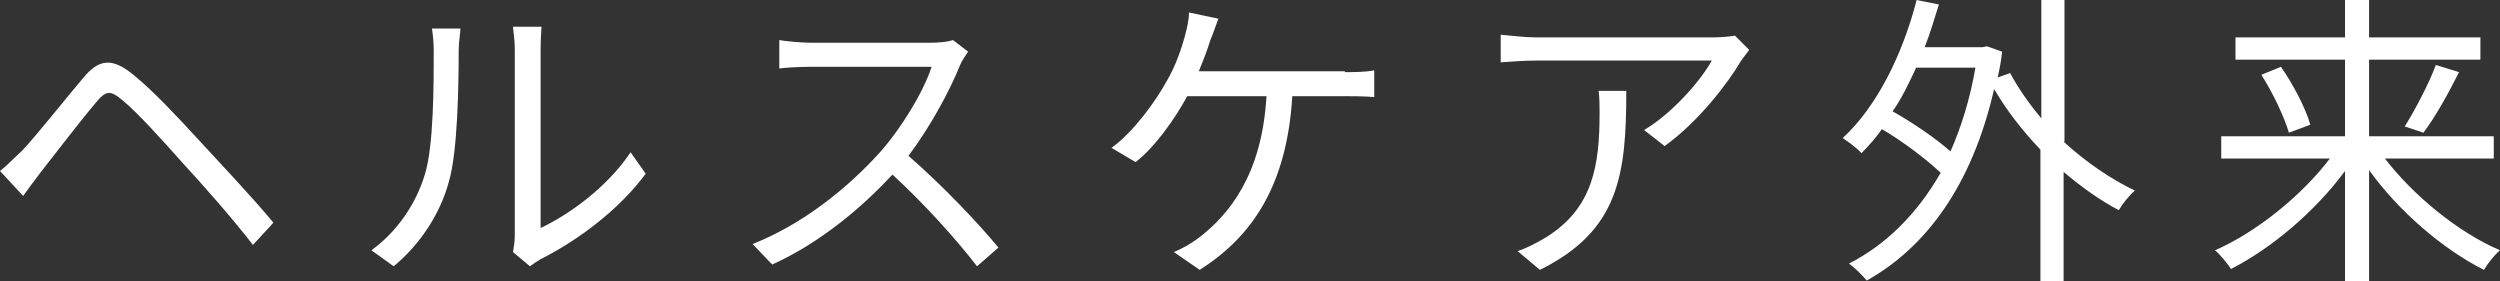 <?xml version="1.0" encoding="utf-8"?>
<!-- Generator: Adobe Illustrator 23.0.0, SVG Export Plug-In . SVG Version: 6.00 Build 0)  -->
<svg version="1.1" id="レイヤー_1" xmlns="http://www.w3.org/2000/svg" xmlns:xlink="http://www.w3.org/1999/xlink" x="0px"
	 y="0px" viewBox="0 0 280.7 31.6" style="enable-background:new 0 0 280.7 31.6;" xml:space="preserve">
<rect x="0" y="0" width="280.7" height="31.6" fill="#333333" stroke="none"/>
<style type="text/css">
	.st0{fill:#FFFFFF;}
</style>
<g>
	<g>
		<path class="st0" d="M2.5,16.9c1.6-1.7,4.6-5.5,6.8-8.1c1.8-2.2,3.3-2.4,5.8-0.3c2.1,1.7,5,4.8,7.2,7.2c2.3,2.5,5.9,6.3,8.4,9.3
			l-2.3,2.5c-2.4-3.1-5.5-6.6-7.8-9.1c-2.4-2.7-5.2-5.8-6.8-7.1c-1.4-1.2-1.9-1.2-3.1,0.3c-1.7,2-4.6,5.8-6.1,7.7
			c-0.7,0.9-1.5,2-2,2.7L0,19.2C0.9,18.5,1.5,17.8,2.5,16.9z"/>
		<path class="st0" d="M41.7,28.1c2.9-2.1,5-5.2,6-8.5c1-3.2,1-10.1,1-13.9c0-1-0.1-1.8-0.2-2.5h3.2c0,0.4-0.2,1.5-0.2,2.5
			c0,3.8-0.1,11.3-1.1,14.7c-1,3.7-3.3,7.1-6.2,9.5L41.7,28.1z M57.6,28.3c0.1-0.6,0.2-1.2,0.2-1.9V5.6c0-1.3-0.2-2.3-0.2-2.6h3.2
			c0,0.3-0.1,1.2-0.1,2.6v20c3.2-1.5,7.5-4.6,10.1-8.5l1.7,2.4c-3,4.1-7.8,7.6-11.8,9.6c-0.5,0.3-0.8,0.5-1.2,0.8L57.6,28.3z"/>
		<path class="st0" d="M108.7,5.8c-0.2,0.3-0.7,1-0.9,1.5c-1.2,3-3.4,7-5.8,10.2c3.6,3.1,7.9,7.6,10.1,10.3l-2.4,2.1
			c-2.3-3-6-7.1-9.5-10.3c-3.7,4-8.4,7.8-13.5,10.1l-2.2-2.3c5.6-2.2,10.7-6.3,14.3-10.3c2.4-2.7,4.9-6.8,5.8-9.6H91
			c-1.2,0-3.1,0.1-3.5,0.2V4.5C88,4.6,89.9,4.8,91,4.8h13.4c1.1,0,2-0.1,2.6-0.3L108.7,5.8z"/>
		<path class="st0" d="M151,8.1c0.9,0,2.3,0,3.3-0.2v3c-1.1-0.1-2.5-0.1-3.3-0.1h-5.9c-0.6,9.9-4.4,15.7-10.4,19.5l-2.9-2
			c1-0.4,2-1,2.8-1.6c3.4-2.6,7.1-7.1,7.6-15.9h-8.9c-1.4,2.6-3.7,5.8-5.8,7.4l-2.7-1.6c2.5-1.8,5-5.3,6.2-7.5c1-1.7,1.6-3.5,2-4.9
			c0.2-0.8,0.5-1.8,0.5-2.8l3.3,0.7c-0.3,0.8-0.6,1.7-0.9,2.4c-0.3,1-0.8,2.3-1.3,3.5H151z"/>
		<path class="st0" d="M196.4,5.6c-0.2,0.3-0.7,0.9-0.9,1.2c-1.4,2.4-4.7,6.8-8.6,9.6l-2.3-1.8c3.2-1.9,6.4-5.6,7.6-7.8h-19.7
			c-1.3,0-2.6,0.1-4,0.2V3.9c1.2,0.1,2.7,0.3,4,0.3h19.9c0.7,0,1.9-0.1,2.4-0.2L196.4,5.6z M182.6,10.2c0,9.4-0.8,15.7-9.7,20.1
			l-2.5-2.1c0.9-0.3,2.1-0.9,3.1-1.5c5.4-3.3,6.1-8.2,6.1-14c0-0.8,0-1.6-0.1-2.5H182.6z"/>
		<path class="st0" d="M231.7,15.9c2.5,2.3,5.3,4.2,8,5.5c-0.6,0.5-1.4,1.5-1.8,2.2c-2.1-1.1-4.2-2.6-6.2-4.3v12.3h-2.6V16.8
			c-2-2.1-3.8-4.4-5.2-6.8c-2.5,10.9-7.7,17.8-14.3,21.5c-0.5-0.6-1.4-1.5-2-1.9c4.1-2.1,7.6-5.5,10.3-10.2
			c-1.6-1.5-4.2-3.5-6.6-4.9c-0.7,1-1.5,1.9-2.3,2.7c-0.4-0.5-1.5-1.3-2.1-1.7c3.8-3.5,6.7-9.3,8.3-15.5l2.5,0.5
			c-0.5,1.6-1,3.3-1.6,4.8h6.5l0.5-0.1l1.7,0.6c-0.1,1-0.3,2-0.5,2.9l1.4-0.5c0.9,1.7,2.1,3.4,3.5,5.1V0h2.6V15.9z M215.1,7.7
			c-0.8,1.7-1.6,3.4-2.6,4.8c2.3,1.3,4.8,3,6.5,4.5c1.2-2.7,2.2-5.9,2.8-9.4H215.1z"/>
		<path class="st0" d="M267.7,17.7c3.2,4.2,8.3,8.4,13,10.4c-0.6,0.5-1.4,1.5-1.8,2.2c-4.6-2.3-9.6-6.6-12.9-11.2v12.5h-2.7V19.2
			c-3.4,4.6-8.3,8.7-12.8,11c-0.4-0.6-1.2-1.6-1.8-2.1c4.6-2,9.7-6.1,12.9-10.3h-12.2v-2.5h13.9V6.7H251V4.2h12.3V0h2.7v4.2h12.5
			v2.5h-12.5v8.6h14v2.5H267.7z M256.1,7.5c1.4,2,2.8,4.7,3.3,6.5l-2.4,0.9c-0.5-1.7-1.8-4.5-3.1-6.5L256.1,7.5z M270,14.2
			c1.2-1.9,2.7-4.8,3.5-6.9l2.6,0.8c-1.2,2.4-2.7,5.1-4,6.8L270,14.2z"/>
	</g>
</g>
</svg>
